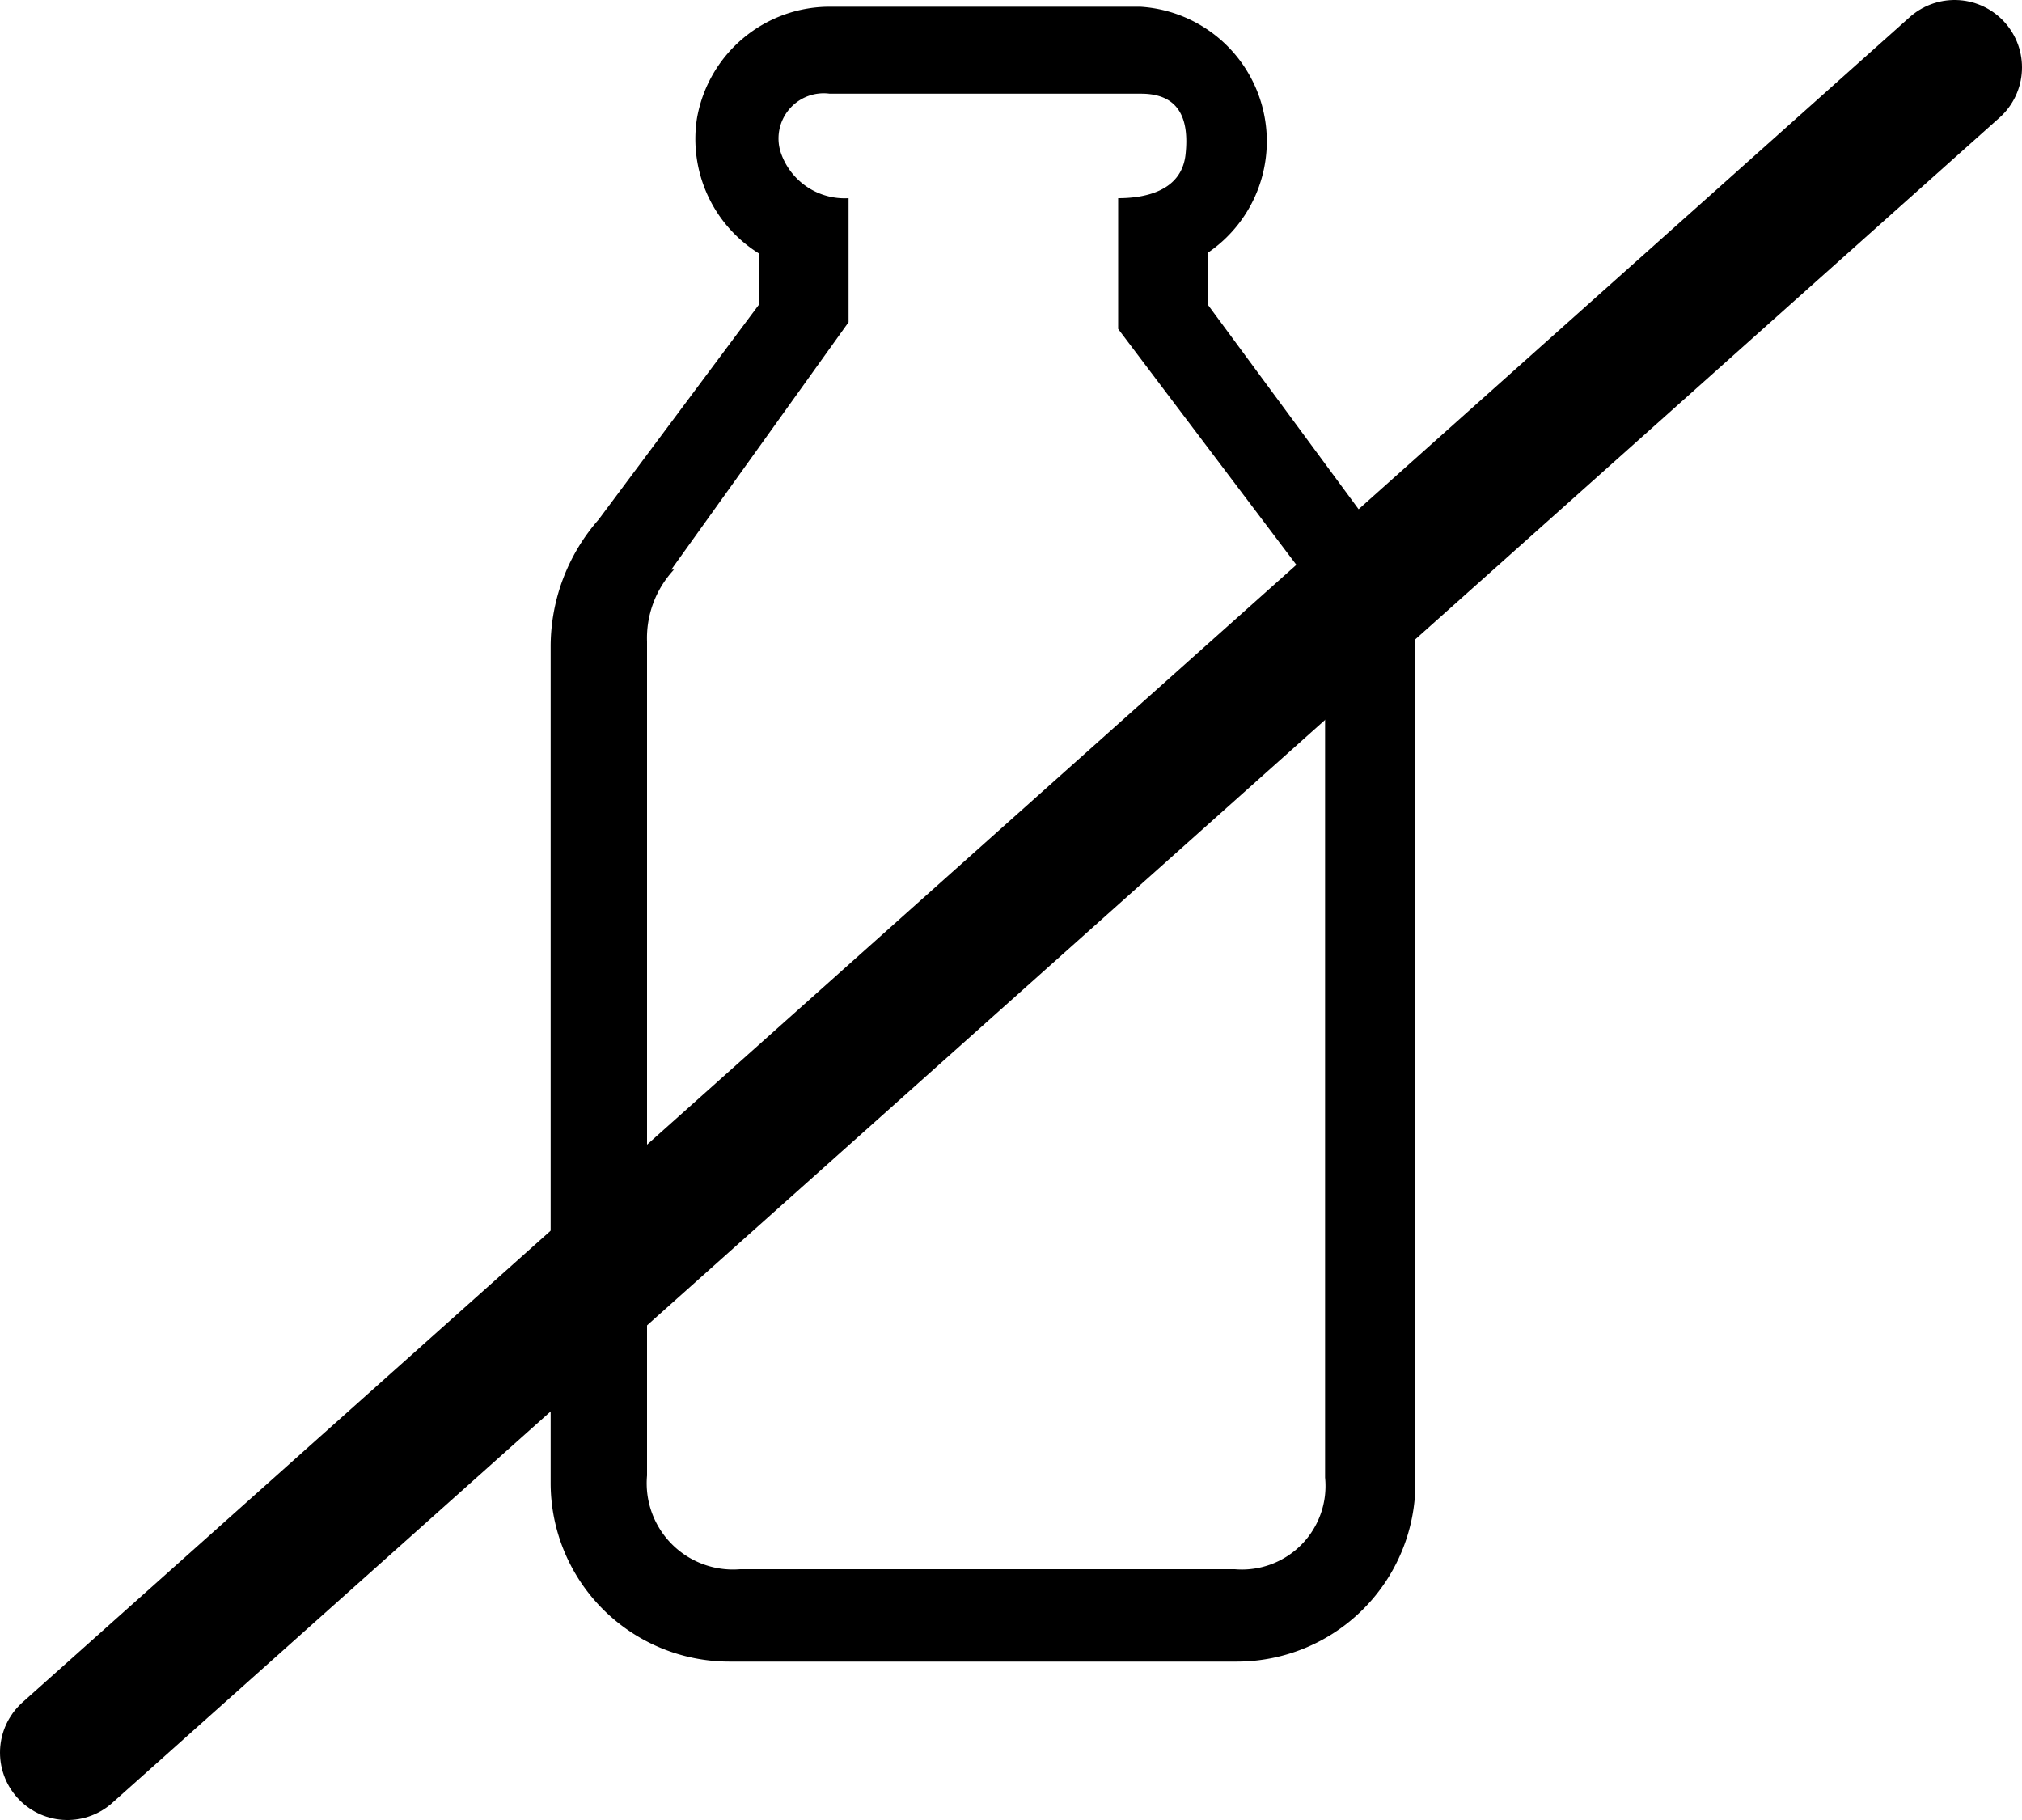 <svg xmlns="http://www.w3.org/2000/svg" viewBox="0 0 30 27"><defs><style>.a{fill:none;stroke:#000;stroke-linecap:round;stroke-miterlimit:10;stroke-width:2px;}</style></defs><path d="M16.93,3.39c.54,0,.72.34.66.9s-.63.65-1,.65h0V6.88h0l2.72,3.6a1.31,1.31,0,0,1,.35,1.07V23.92a1.24,1.24,0,0,1-1.34,1.36l-7.34,0a1.28,1.28,0,0,1-1.38-1.39V11.52A1.49,1.49,0,0,1,10,10.45H9.84s.12,0,.12,0l2.63-3.67V4.94h0a1,1,0,0,1-1-.66.67.67,0,0,1,.72-.89Zm0-1.29H12.34a2,2,0,0,0-2,1.66,2,2,0,0,0,.92,2v.76L8.88,9.71h0a2.86,2.86,0,0,0-.71,1.87V24a2.65,2.65,0,0,0,2.65,2.65h7.54A2.65,2.65,0,0,0,21,24V11.53a2.65,2.65,0,0,0-.75-1.85L17.92,6.52V5.75a2,2,0,0,0-1-3.65Z" transform="translate(0 -2)"/><line class="a" x1="1" y1="26" x2="29" y2="1"/></svg>